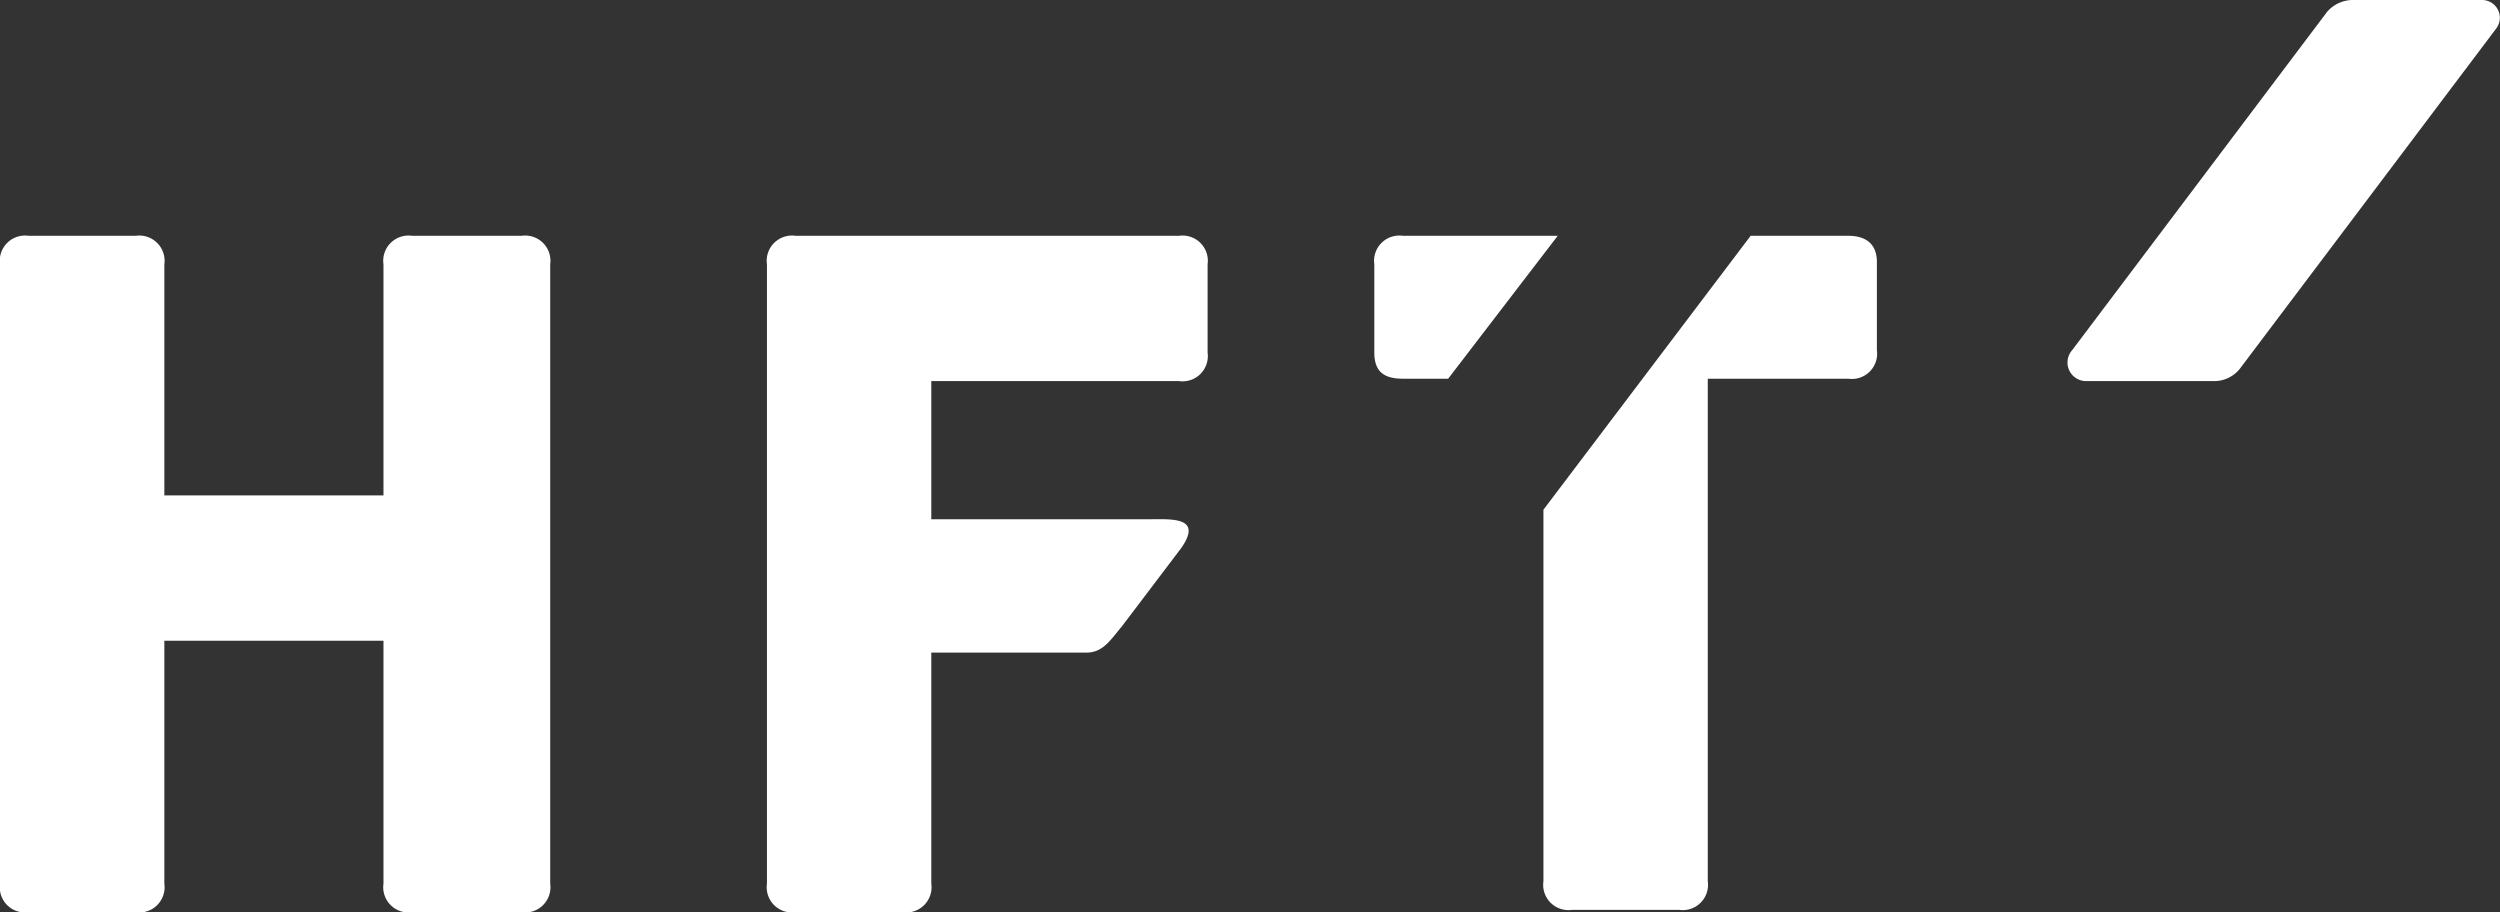 <svg xmlns="http://www.w3.org/2000/svg" width="104.961" height="38.3" viewBox="0 0 104.961 38.3"><rect x="0" y="0" width="104.961" height="38.3" fill="#333333" stroke="none"/><defs><style>.a{fill:#fff;}</style></defs><g transform="translate(-28.4 -18.5)"><path class="a" d="M44.5,45.4H35.3V55.6a1.061,1.061,0,0,1-1.2,1.2H29.6a1.061,1.061,0,0,1-1.2-1.2v-26a1.061,1.061,0,0,1,1.2-1.2h4.5a1.061,1.061,0,0,1,1.2,1.2v9.7h9.2V29.6a1.061,1.061,0,0,1,1.2-1.2h4.6a1.061,1.061,0,0,1,1.2,1.2v26a1.061,1.061,0,0,1-1.2,1.2H45.7a1.061,1.061,0,0,1-1.2-1.2Z"/><path class="a" d="M67.5,45.9v9.7a1.061,1.061,0,0,1-1.2,1.2H61.8a1.061,1.061,0,0,1-1.2-1.2v-26a1.061,1.061,0,0,1,1.2-1.2H77.9a1.061,1.061,0,0,1,1.2,1.2v3.7a1.061,1.061,0,0,1-1.2,1.2H67.5v5.8h9.2c.9,0,2.2-.1,1.3,1.2l-2.5,3.3c-.5.6-.8,1.1-1.5,1.1Z"/><path class="a" d="M106,28.4h-4.1L93.2,39.9V55.5a1.061,1.061,0,0,0,1.2,1.2h4.5a1.061,1.061,0,0,0,1.2-1.2V34.4H106a1.061,1.061,0,0,0,1.2-1.2V29.5C107.2,28.8,106.8,28.4,106,28.4Z"/><path class="a" d="M87.3,28.4a1.061,1.061,0,0,0-1.2,1.2v3.7c0,.8.4,1.1,1.2,1.1h1.9l4.6-6H87.3Z"/><path class="a" d="M127.2,18.5h5.4a.746.746,0,0,1,.6,1.2L122.5,33.9a1.382,1.382,0,0,1-1.1.6H116a.781.781,0,0,1-.6-1.3L126.1,19A1.433,1.433,0,0,1,127.2,18.5Z"/></g></svg>